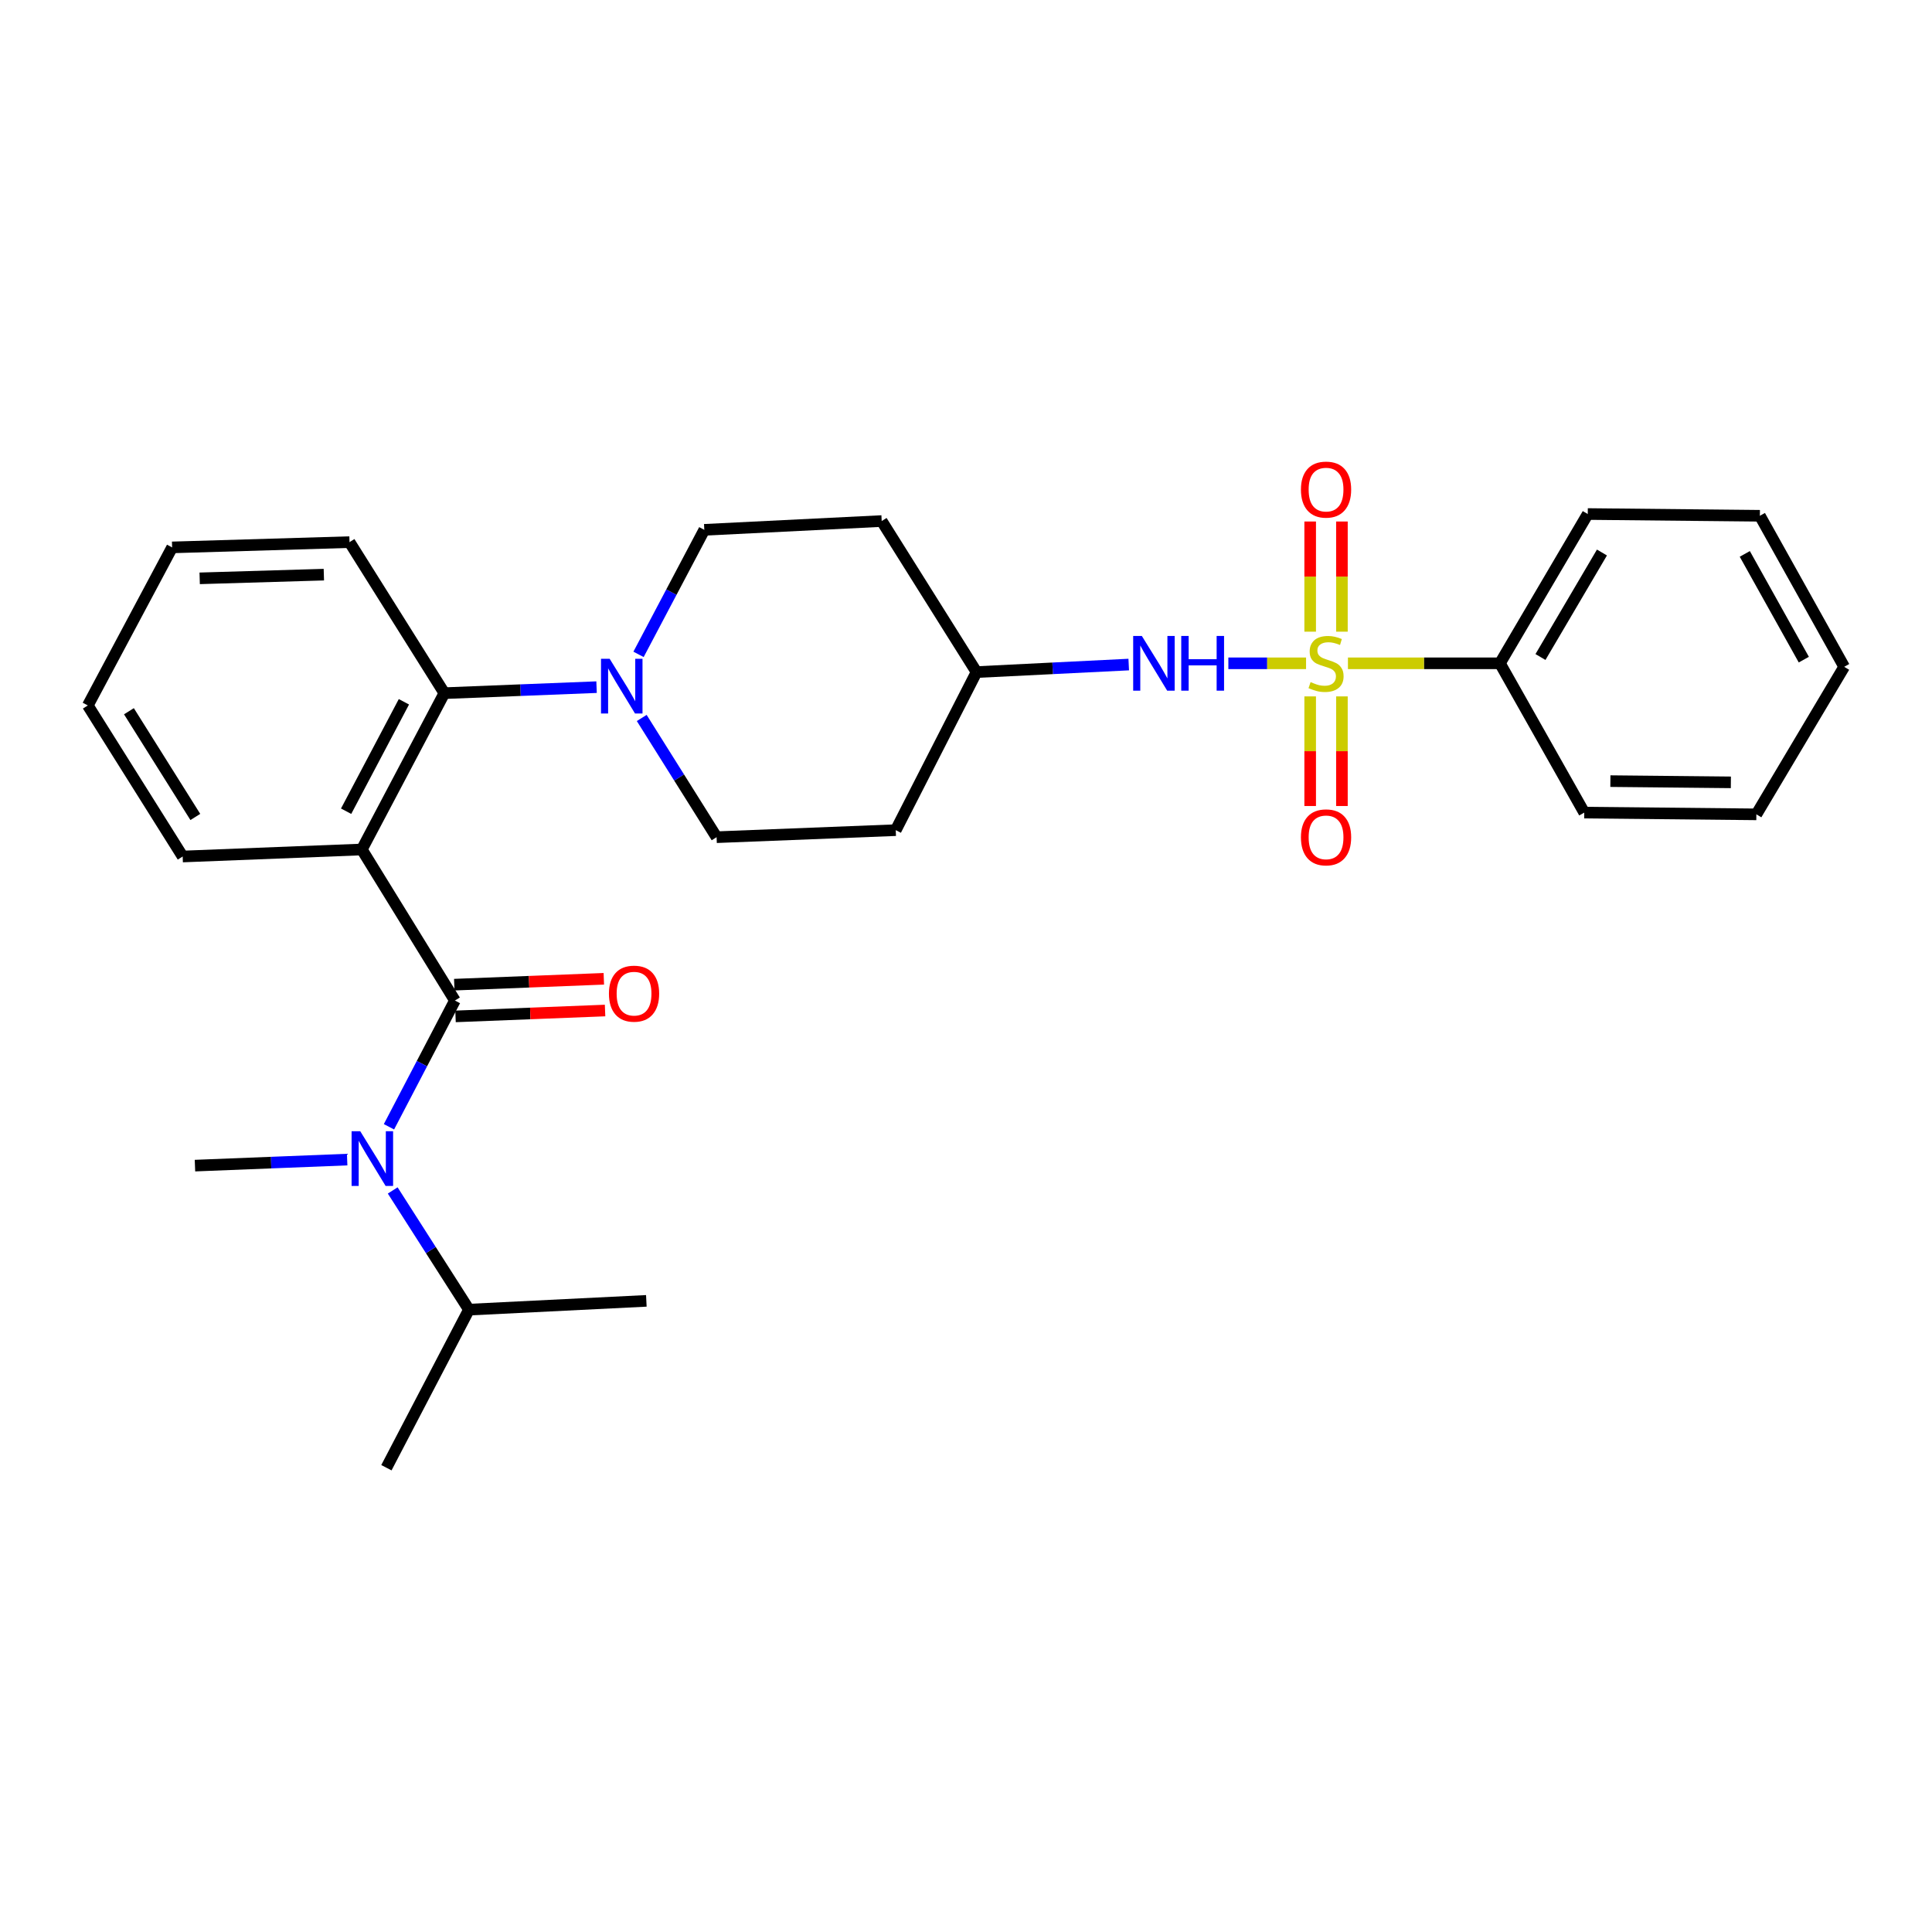 <?xml version='1.0' encoding='iso-8859-1'?>
<svg version='1.1' baseProfile='full'
              xmlns='http://www.w3.org/2000/svg'
                      xmlns:rdkit='http://www.rdkit.org/xml'
                      xmlns:xlink='http://www.w3.org/1999/xlink'
                  xml:space='preserve'
width='1000px' height='1000px' viewBox='0 0 1000 1000'>
<!-- END OF HEADER -->
<rect style='opacity:1.0;fill:#FFFFFF;stroke:none' width='1000' height='1000' x='0' y='0'> </rect>
<path class='bond-0' d='M 776.364,343.327 L 821.818,266.059' style='fill:none;fill-rule:evenodd;stroke:#000000;stroke-width:6px;stroke-linecap:butt;stroke-linejoin:miter;stroke-opacity:1' />
<path class='bond-0' d='M 797.346,340.068 L 829.163,285.981' style='fill:none;fill-rule:evenodd;stroke:#000000;stroke-width:6px;stroke-linecap:butt;stroke-linejoin:miter;stroke-opacity:1' />
<path class='bond-1' d='M 776.364,343.327 L 820.001,420.605' style='fill:none;fill-rule:evenodd;stroke:#000000;stroke-width:6px;stroke-linecap:butt;stroke-linejoin:miter;stroke-opacity:1' />
<path class='bond-2' d='M 776.364,343.327 L 737.028,343.327' style='fill:none;fill-rule:evenodd;stroke:#000000;stroke-width:6px;stroke-linecap:butt;stroke-linejoin:miter;stroke-opacity:1' />
<path class='bond-2' d='M 737.028,343.327 L 697.691,343.327' style='fill:none;fill-rule:evenodd;stroke:#CCCC00;stroke-width:6px;stroke-linecap:butt;stroke-linejoin:miter;stroke-opacity:1' />
<path class='bond-3' d='M 635.797,343.327 L 655.907,343.327' style='fill:none;fill-rule:evenodd;stroke:#0000FF;stroke-width:6px;stroke-linecap:butt;stroke-linejoin:miter;stroke-opacity:1' />
<path class='bond-3' d='M 655.907,343.327 L 676.017,343.327' style='fill:none;fill-rule:evenodd;stroke:#CCCC00;stroke-width:6px;stroke-linecap:butt;stroke-linejoin:miter;stroke-opacity:1' />
<path class='bond-4' d='M 584.232,343.973 L 544.841,345.923' style='fill:none;fill-rule:evenodd;stroke:#0000FF;stroke-width:6px;stroke-linecap:butt;stroke-linejoin:miter;stroke-opacity:1' />
<path class='bond-4' d='M 544.841,345.923 L 505.45,347.873' style='fill:none;fill-rule:evenodd;stroke:#000000;stroke-width:6px;stroke-linecap:butt;stroke-linejoin:miter;stroke-opacity:1' />
<path class='bond-5' d='M 694.577,326.957 L 694.577,298.445' style='fill:none;fill-rule:evenodd;stroke:#CCCC00;stroke-width:6px;stroke-linecap:butt;stroke-linejoin:miter;stroke-opacity:1' />
<path class='bond-5' d='M 694.577,298.445 L 694.577,269.933' style='fill:none;fill-rule:evenodd;stroke:#FF0000;stroke-width:6px;stroke-linecap:butt;stroke-linejoin:miter;stroke-opacity:1' />
<path class='bond-5' d='M 678.145,326.957 L 678.145,298.445' style='fill:none;fill-rule:evenodd;stroke:#CCCC00;stroke-width:6px;stroke-linecap:butt;stroke-linejoin:miter;stroke-opacity:1' />
<path class='bond-5' d='M 678.145,298.445 L 678.145,269.933' style='fill:none;fill-rule:evenodd;stroke:#FF0000;stroke-width:6px;stroke-linecap:butt;stroke-linejoin:miter;stroke-opacity:1' />
<path class='bond-6' d='M 678.145,360.457 L 678.145,388.823' style='fill:none;fill-rule:evenodd;stroke:#CCCC00;stroke-width:6px;stroke-linecap:butt;stroke-linejoin:miter;stroke-opacity:1' />
<path class='bond-6' d='M 678.145,388.823 L 678.145,417.189' style='fill:none;fill-rule:evenodd;stroke:#FF0000;stroke-width:6px;stroke-linecap:butt;stroke-linejoin:miter;stroke-opacity:1' />
<path class='bond-6' d='M 694.577,360.457 L 694.577,388.823' style='fill:none;fill-rule:evenodd;stroke:#CCCC00;stroke-width:6px;stroke-linecap:butt;stroke-linejoin:miter;stroke-opacity:1' />
<path class='bond-6' d='M 694.577,388.823 L 694.577,417.189' style='fill:none;fill-rule:evenodd;stroke:#FF0000;stroke-width:6px;stroke-linecap:butt;stroke-linejoin:miter;stroke-opacity:1' />
<path class='bond-7' d='M 821.818,266.059 L 910.909,266.962' style='fill:none;fill-rule:evenodd;stroke:#000000;stroke-width:6px;stroke-linecap:butt;stroke-linejoin:miter;stroke-opacity:1' />
<path class='bond-8' d='M 242.725,677.871 L 222.994,647.02' style='fill:none;fill-rule:evenodd;stroke:#000000;stroke-width:6px;stroke-linecap:butt;stroke-linejoin:miter;stroke-opacity:1' />
<path class='bond-8' d='M 222.994,647.02 L 203.264,616.17' style='fill:none;fill-rule:evenodd;stroke:#0000FF;stroke-width:6px;stroke-linecap:butt;stroke-linejoin:miter;stroke-opacity:1' />
<path class='bond-9' d='M 242.725,677.871 L 200.001,759.686' style='fill:none;fill-rule:evenodd;stroke:#000000;stroke-width:6px;stroke-linecap:butt;stroke-linejoin:miter;stroke-opacity:1' />
<path class='bond-10' d='M 242.725,677.871 L 334.545,673.325' style='fill:none;fill-rule:evenodd;stroke:#000000;stroke-width:6px;stroke-linecap:butt;stroke-linejoin:miter;stroke-opacity:1' />
<path class='bond-11' d='M 235.458,517.875 L 218.392,550.548' style='fill:none;fill-rule:evenodd;stroke:#000000;stroke-width:6px;stroke-linecap:butt;stroke-linejoin:miter;stroke-opacity:1' />
<path class='bond-11' d='M 218.392,550.548 L 201.326,583.222' style='fill:none;fill-rule:evenodd;stroke:#0000FF;stroke-width:6px;stroke-linecap:butt;stroke-linejoin:miter;stroke-opacity:1' />
<path class='bond-12' d='M 235.78,526.085 L 274.482,524.564' style='fill:none;fill-rule:evenodd;stroke:#000000;stroke-width:6px;stroke-linecap:butt;stroke-linejoin:miter;stroke-opacity:1' />
<path class='bond-12' d='M 274.482,524.564 L 313.184,523.044' style='fill:none;fill-rule:evenodd;stroke:#FF0000;stroke-width:6px;stroke-linecap:butt;stroke-linejoin:miter;stroke-opacity:1' />
<path class='bond-12' d='M 235.135,509.665 L 273.837,508.145' style='fill:none;fill-rule:evenodd;stroke:#000000;stroke-width:6px;stroke-linecap:butt;stroke-linejoin:miter;stroke-opacity:1' />
<path class='bond-12' d='M 273.837,508.145 L 312.539,506.624' style='fill:none;fill-rule:evenodd;stroke:#FF0000;stroke-width:6px;stroke-linecap:butt;stroke-linejoin:miter;stroke-opacity:1' />
<path class='bond-13' d='M 235.458,517.875 L 187.275,439.693' style='fill:none;fill-rule:evenodd;stroke:#000000;stroke-width:6px;stroke-linecap:butt;stroke-linejoin:miter;stroke-opacity:1' />
<path class='bond-14' d='M 179.688,600.205 L 140.301,601.764' style='fill:none;fill-rule:evenodd;stroke:#0000FF;stroke-width:6px;stroke-linecap:butt;stroke-linejoin:miter;stroke-opacity:1' />
<path class='bond-14' d='M 140.301,601.764 L 100.914,603.323' style='fill:none;fill-rule:evenodd;stroke:#000000;stroke-width:6px;stroke-linecap:butt;stroke-linejoin:miter;stroke-opacity:1' />
<path class='bond-15' d='M 330.504,338.702 L 347.523,306.47' style='fill:none;fill-rule:evenodd;stroke:#0000FF;stroke-width:6px;stroke-linecap:butt;stroke-linejoin:miter;stroke-opacity:1' />
<path class='bond-15' d='M 347.523,306.47 L 364.543,274.238' style='fill:none;fill-rule:evenodd;stroke:#000000;stroke-width:6px;stroke-linecap:butt;stroke-linejoin:miter;stroke-opacity:1' />
<path class='bond-16' d='M 308.782,355.665 L 269.39,357.224' style='fill:none;fill-rule:evenodd;stroke:#0000FF;stroke-width:6px;stroke-linecap:butt;stroke-linejoin:miter;stroke-opacity:1' />
<path class='bond-16' d='M 269.39,357.224 L 229.999,358.783' style='fill:none;fill-rule:evenodd;stroke:#000000;stroke-width:6px;stroke-linecap:butt;stroke-linejoin:miter;stroke-opacity:1' />
<path class='bond-17' d='M 332.158,371.617 L 351.532,402.474' style='fill:none;fill-rule:evenodd;stroke:#0000FF;stroke-width:6px;stroke-linecap:butt;stroke-linejoin:miter;stroke-opacity:1' />
<path class='bond-17' d='M 351.532,402.474 L 370.906,433.33' style='fill:none;fill-rule:evenodd;stroke:#000000;stroke-width:6px;stroke-linecap:butt;stroke-linejoin:miter;stroke-opacity:1' />
<path class='bond-18' d='M 180.912,280.601 L 89.091,283.331' style='fill:none;fill-rule:evenodd;stroke:#000000;stroke-width:6px;stroke-linecap:butt;stroke-linejoin:miter;stroke-opacity:1' />
<path class='bond-18' d='M 167.627,297.436 L 103.353,299.346' style='fill:none;fill-rule:evenodd;stroke:#000000;stroke-width:6px;stroke-linecap:butt;stroke-linejoin:miter;stroke-opacity:1' />
<path class='bond-19' d='M 180.912,280.601 L 229.999,358.783' style='fill:none;fill-rule:evenodd;stroke:#000000;stroke-width:6px;stroke-linecap:butt;stroke-linejoin:miter;stroke-opacity:1' />
<path class='bond-20' d='M 89.091,283.331 L 45.455,365.145' style='fill:none;fill-rule:evenodd;stroke:#000000;stroke-width:6px;stroke-linecap:butt;stroke-linejoin:miter;stroke-opacity:1' />
<path class='bond-21' d='M 45.455,365.145 L 94.551,443.327' style='fill:none;fill-rule:evenodd;stroke:#000000;stroke-width:6px;stroke-linecap:butt;stroke-linejoin:miter;stroke-opacity:1' />
<path class='bond-21' d='M 66.735,368.134 L 101.102,422.861' style='fill:none;fill-rule:evenodd;stroke:#000000;stroke-width:6px;stroke-linecap:butt;stroke-linejoin:miter;stroke-opacity:1' />
<path class='bond-22' d='M 94.551,443.327 L 187.275,439.693' style='fill:none;fill-rule:evenodd;stroke:#000000;stroke-width:6px;stroke-linecap:butt;stroke-linejoin:miter;stroke-opacity:1' />
<path class='bond-23' d='M 187.275,439.693 L 229.999,358.783' style='fill:none;fill-rule:evenodd;stroke:#000000;stroke-width:6px;stroke-linecap:butt;stroke-linejoin:miter;stroke-opacity:1' />
<path class='bond-23' d='M 179.152,419.884 L 209.059,363.246' style='fill:none;fill-rule:evenodd;stroke:#000000;stroke-width:6px;stroke-linecap:butt;stroke-linejoin:miter;stroke-opacity:1' />
<path class='bond-24' d='M 505.45,347.873 L 456.363,269.692' style='fill:none;fill-rule:evenodd;stroke:#000000;stroke-width:6px;stroke-linecap:butt;stroke-linejoin:miter;stroke-opacity:1' />
<path class='bond-25' d='M 505.45,347.873 L 463.639,429.688' style='fill:none;fill-rule:evenodd;stroke:#000000;stroke-width:6px;stroke-linecap:butt;stroke-linejoin:miter;stroke-opacity:1' />
<path class='bond-26' d='M 456.363,269.692 L 364.543,274.238' style='fill:none;fill-rule:evenodd;stroke:#000000;stroke-width:6px;stroke-linecap:butt;stroke-linejoin:miter;stroke-opacity:1' />
<path class='bond-27' d='M 370.906,433.33 L 463.639,429.688' style='fill:none;fill-rule:evenodd;stroke:#000000;stroke-width:6px;stroke-linecap:butt;stroke-linejoin:miter;stroke-opacity:1' />
<path class='bond-28' d='M 820.001,420.605 L 909.092,421.508' style='fill:none;fill-rule:evenodd;stroke:#000000;stroke-width:6px;stroke-linecap:butt;stroke-linejoin:miter;stroke-opacity:1' />
<path class='bond-28' d='M 833.532,404.309 L 895.895,404.941' style='fill:none;fill-rule:evenodd;stroke:#000000;stroke-width:6px;stroke-linecap:butt;stroke-linejoin:miter;stroke-opacity:1' />
<path class='bond-29' d='M 910.909,266.962 L 954.545,345.144' style='fill:none;fill-rule:evenodd;stroke:#000000;stroke-width:6px;stroke-linecap:butt;stroke-linejoin:miter;stroke-opacity:1' />
<path class='bond-29' d='M 903.105,286.698 L 933.651,341.425' style='fill:none;fill-rule:evenodd;stroke:#000000;stroke-width:6px;stroke-linecap:butt;stroke-linejoin:miter;stroke-opacity:1' />
<path class='bond-30' d='M 909.092,421.508 L 954.545,345.144' style='fill:none;fill-rule:evenodd;stroke:#000000;stroke-width:6px;stroke-linecap:butt;stroke-linejoin:miter;stroke-opacity:1' />
<path  class='atom-1' d='M 591.01 329.167
L 600.29 344.167
Q 601.21 345.647, 602.69 348.327
Q 604.17 351.007, 604.25 351.167
L 604.25 329.167
L 608.01 329.167
L 608.01 357.487
L 604.13 357.487
L 594.17 341.087
Q 593.01 339.167, 591.77 336.967
Q 590.57 334.767, 590.21 334.087
L 590.21 357.487
L 586.53 357.487
L 586.53 329.167
L 591.01 329.167
' fill='#0000FF'/>
<path  class='atom-1' d='M 611.41 329.167
L 615.25 329.167
L 615.25 341.207
L 629.73 341.207
L 629.73 329.167
L 633.57 329.167
L 633.57 357.487
L 629.73 357.487
L 629.73 344.407
L 615.25 344.407
L 615.25 357.487
L 611.41 357.487
L 611.41 329.167
' fill='#0000FF'/>
<path  class='atom-2' d='M 678.361 353.047
Q 678.681 353.167, 680.001 353.727
Q 681.321 354.287, 682.761 354.647
Q 684.241 354.967, 685.681 354.967
Q 688.361 354.967, 689.921 353.687
Q 691.481 352.367, 691.481 350.087
Q 691.481 348.527, 690.681 347.567
Q 689.921 346.607, 688.721 346.087
Q 687.521 345.567, 685.521 344.967
Q 683.001 344.207, 681.481 343.487
Q 680.001 342.767, 678.921 341.247
Q 677.881 339.727, 677.881 337.167
Q 677.881 333.607, 680.281 331.407
Q 682.721 329.207, 687.521 329.207
Q 690.801 329.207, 694.521 330.767
L 693.601 333.847
Q 690.201 332.447, 687.641 332.447
Q 684.881 332.447, 683.361 333.607
Q 681.841 334.727, 681.881 336.687
Q 681.881 338.207, 682.641 339.127
Q 683.441 340.047, 684.561 340.567
Q 685.721 341.087, 687.641 341.687
Q 690.201 342.487, 691.721 343.287
Q 693.241 344.087, 694.321 345.727
Q 695.441 347.327, 695.441 350.087
Q 695.441 354.007, 692.801 356.127
Q 690.201 358.207, 685.841 358.207
Q 683.321 358.207, 681.401 357.647
Q 679.521 357.127, 677.281 356.207
L 678.361 353.047
' fill='#CCCC00'/>
<path  class='atom-3' d='M 673.361 253.413
Q 673.361 246.613, 676.721 242.813
Q 680.081 239.013, 686.361 239.013
Q 692.641 239.013, 696.001 242.813
Q 699.361 246.613, 699.361 253.413
Q 699.361 260.293, 695.961 264.213
Q 692.561 268.093, 686.361 268.093
Q 680.121 268.093, 676.721 264.213
Q 673.361 260.333, 673.361 253.413
M 686.361 264.893
Q 690.681 264.893, 693.001 262.013
Q 695.361 259.093, 695.361 253.413
Q 695.361 247.853, 693.001 245.053
Q 690.681 242.213, 686.361 242.213
Q 682.041 242.213, 679.681 245.013
Q 677.361 247.813, 677.361 253.413
Q 677.361 259.133, 679.681 262.013
Q 682.041 264.893, 686.361 264.893
' fill='#FF0000'/>
<path  class='atom-4' d='M 673.361 433.41
Q 673.361 426.61, 676.721 422.81
Q 680.081 419.01, 686.361 419.01
Q 692.641 419.01, 696.001 422.81
Q 699.361 426.61, 699.361 433.41
Q 699.361 440.29, 695.961 444.21
Q 692.561 448.09, 686.361 448.09
Q 680.121 448.09, 676.721 444.21
Q 673.361 440.33, 673.361 433.41
M 686.361 444.89
Q 690.681 444.89, 693.001 442.01
Q 695.361 439.09, 695.361 433.41
Q 695.361 427.85, 693.001 425.05
Q 690.681 422.21, 686.361 422.21
Q 682.041 422.21, 679.681 425.01
Q 677.361 427.81, 677.361 433.41
Q 677.361 439.13, 679.681 442.01
Q 682.041 444.89, 686.361 444.89
' fill='#FF0000'/>
<path  class='atom-8' d='M 186.465 585.529
L 195.745 600.529
Q 196.665 602.009, 198.145 604.689
Q 199.625 607.369, 199.705 607.529
L 199.705 585.529
L 203.465 585.529
L 203.465 613.849
L 199.585 613.849
L 189.625 597.449
Q 188.465 595.529, 187.225 593.329
Q 186.025 591.129, 185.665 590.449
L 185.665 613.849
L 181.985 613.849
L 181.985 585.529
L 186.465 585.529
' fill='#0000FF'/>
<path  class='atom-9' d='M 315.182 514.312
Q 315.182 507.512, 318.542 503.712
Q 321.902 499.912, 328.182 499.912
Q 334.462 499.912, 337.822 503.712
Q 341.182 507.512, 341.182 514.312
Q 341.182 521.192, 337.782 525.112
Q 334.382 528.992, 328.182 528.992
Q 321.942 528.992, 318.542 525.112
Q 315.182 521.232, 315.182 514.312
M 328.182 525.792
Q 332.502 525.792, 334.822 522.912
Q 337.182 519.992, 337.182 514.312
Q 337.182 508.752, 334.822 505.952
Q 332.502 503.112, 328.182 503.112
Q 323.862 503.112, 321.502 505.912
Q 319.182 508.712, 319.182 514.312
Q 319.182 520.032, 321.502 522.912
Q 323.862 525.792, 328.182 525.792
' fill='#FF0000'/>
<path  class='atom-11' d='M 315.559 340.989
L 324.839 355.989
Q 325.759 357.469, 327.239 360.149
Q 328.719 362.829, 328.799 362.989
L 328.799 340.989
L 332.559 340.989
L 332.559 369.309
L 328.679 369.309
L 318.719 352.909
Q 317.559 350.989, 316.319 348.789
Q 315.119 346.589, 314.759 345.909
L 314.759 369.309
L 311.079 369.309
L 311.079 340.989
L 315.559 340.989
' fill='#0000FF'/>
</svg>
